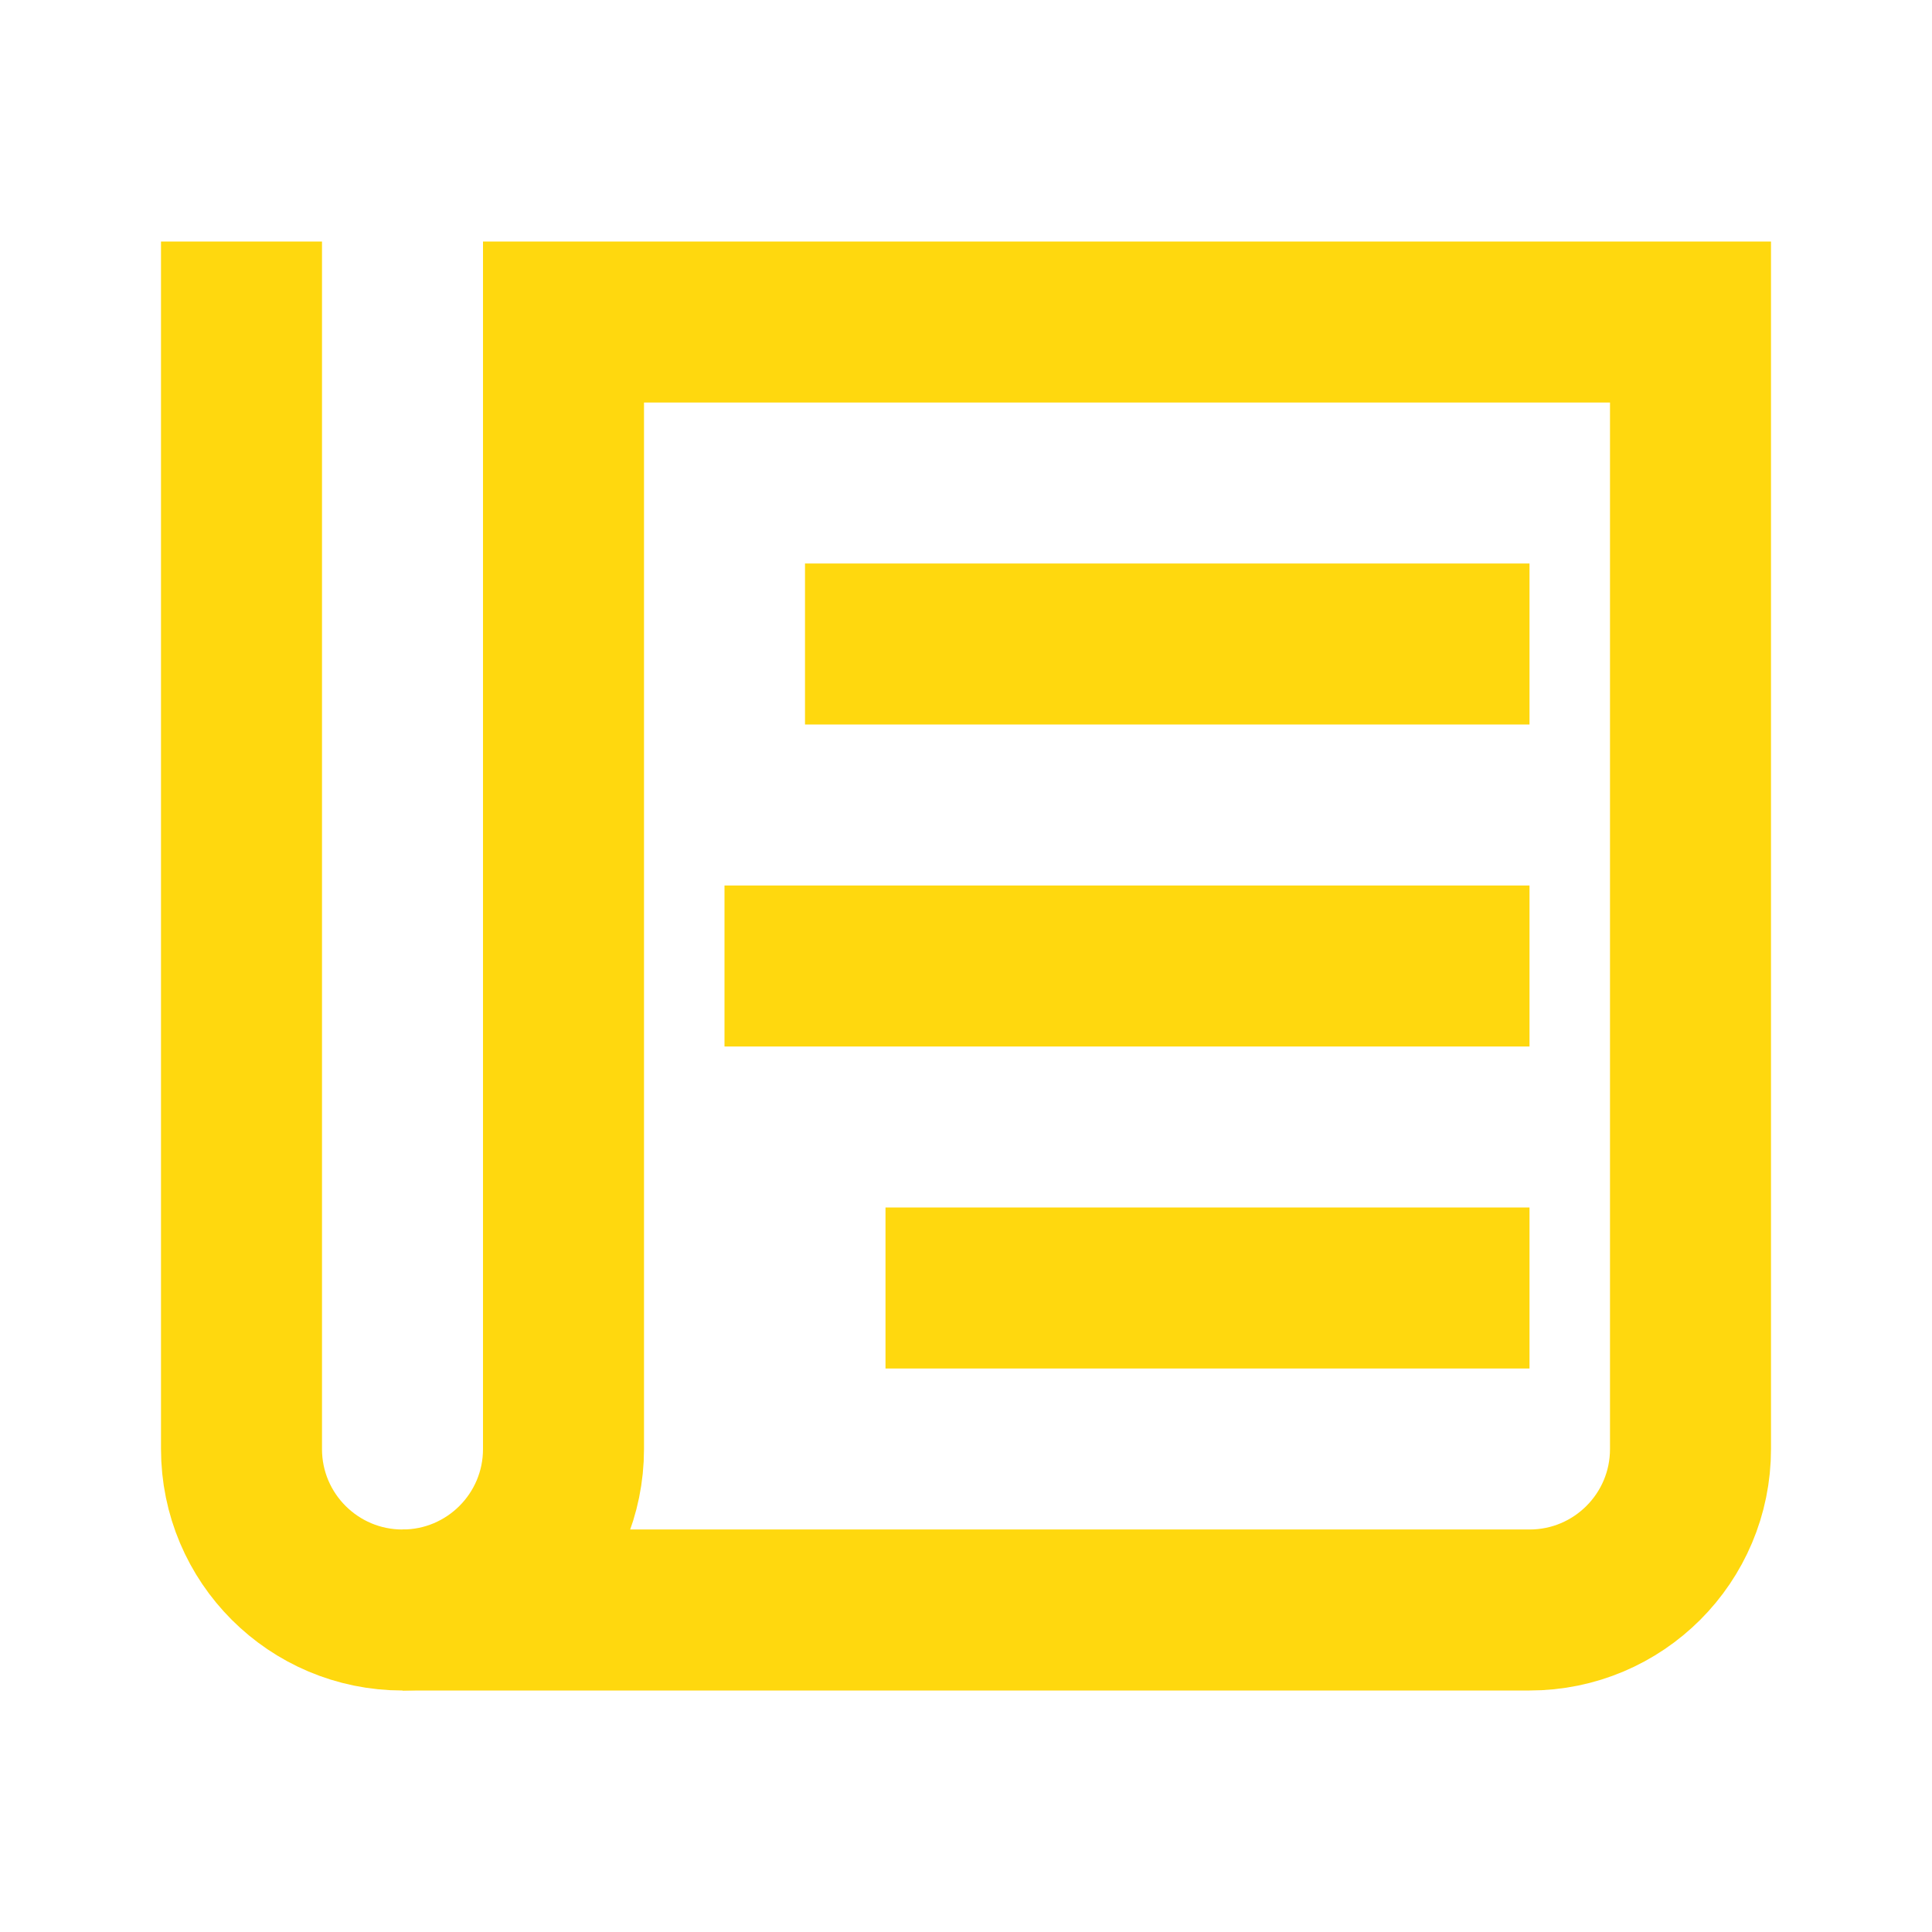 <svg width="24" height="24" viewBox="0 0 24 24" fill="none" xmlns="http://www.w3.org/2000/svg">
<path d="M6 20L19 20C20.105 20 21 19.105 21 18L21 4L7 4" stroke="#FFD80E" stroke-width="2" stroke-linecap="square"/>
<path d="M7 3.944V18C7 19.105 6.105 20 5 20V20C3.895 20 3 19.105 3 18V3" stroke="#FFD80E" stroke-width="2"/>
<path d="M10 8L19 8" stroke="#FFD80E" stroke-width="2"/>
<path d="M9 12L19 12" stroke="#FFD80E" stroke-width="2"/>
<path d="M11 16L19 16" stroke="#FFD80E" stroke-width="2"/>
</svg>
